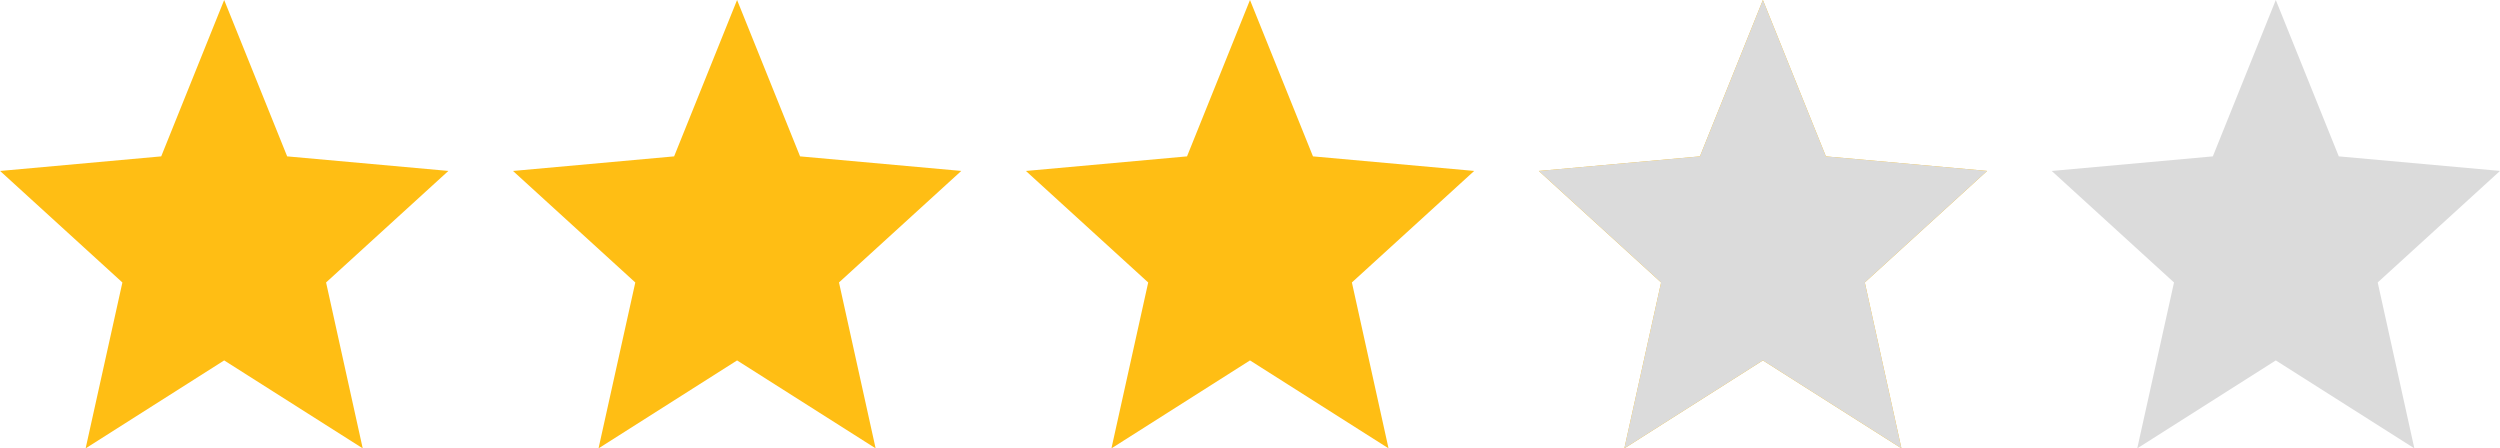 <svg xmlns="http://www.w3.org/2000/svg" width="77.987" height="13.987" viewBox="0 0 77.987 13.987">
  <g id="Group_5209" data-name="Group 5209" transform="translate(-506 -493)">
    <path id="Icon_ionic-md-star" data-name="Icon ionic-md-star" d="M10.79,15.743l4.322,2.743-1.143-5.175,3.815-3.479-5.029-.454L10.79,4.5,8.826,9.378,3.8,9.833l3.815,3.479L6.468,18.487Z" transform="translate(502.203 488.5)" fill="#ffbe14"/>
    <path id="Icon_ionic-md-star-2" data-name="Icon ionic-md-star" d="M10.79,15.743l4.322,2.743-1.143-5.175,3.815-3.479-5.029-.454L10.79,4.5,8.826,9.378,3.8,9.833l3.815,3.479L6.468,18.487Z" transform="translate(518.203 488.5)" fill="#ffbe14"/>
    <path id="Icon_ionic-md-star-3" data-name="Icon ionic-md-star" d="M10.79,15.743l4.322,2.743-1.143-5.175,3.815-3.479-5.029-.454L10.79,4.5,8.826,9.378,3.8,9.833l3.815,3.479L6.468,18.487Z" transform="translate(534.203 488.5)" fill="#ffbe14"/>
    <path id="Icon_ionic-md-star-4" data-name="Icon ionic-md-star" d="M10.79,15.743l4.322,2.743-1.143-5.175,3.815-3.479-5.029-.454L10.79,4.5,8.826,9.378,3.8,9.833l3.815,3.479L6.468,18.487Z" transform="translate(550.203 488.5)" fill="#ffbe14"/>
    <path id="Icon_ionic-md-star-5" data-name="Icon ionic-md-star" d="M10.79,15.743l4.322,2.743-1.143-5.175,3.815-3.479-5.029-.454L10.79,4.5,8.826,9.378,3.8,9.833l3.815,3.479L6.468,18.487Z" transform="translate(566.203 488.5)" fill="#dbdbdb"/>
    <path id="Icon_ionic-md-star-6" data-name="Icon ionic-md-star" d="M10.79,15.743l4.322,2.743-1.143-5.175,3.815-3.479-5.029-.454L10.79,4.5,8.826,9.378,3.8,9.833l3.815,3.479L6.468,18.487Z" transform="translate(550.203 488.5)" fill="#dbdbdb"/>
  </g>
</svg>
